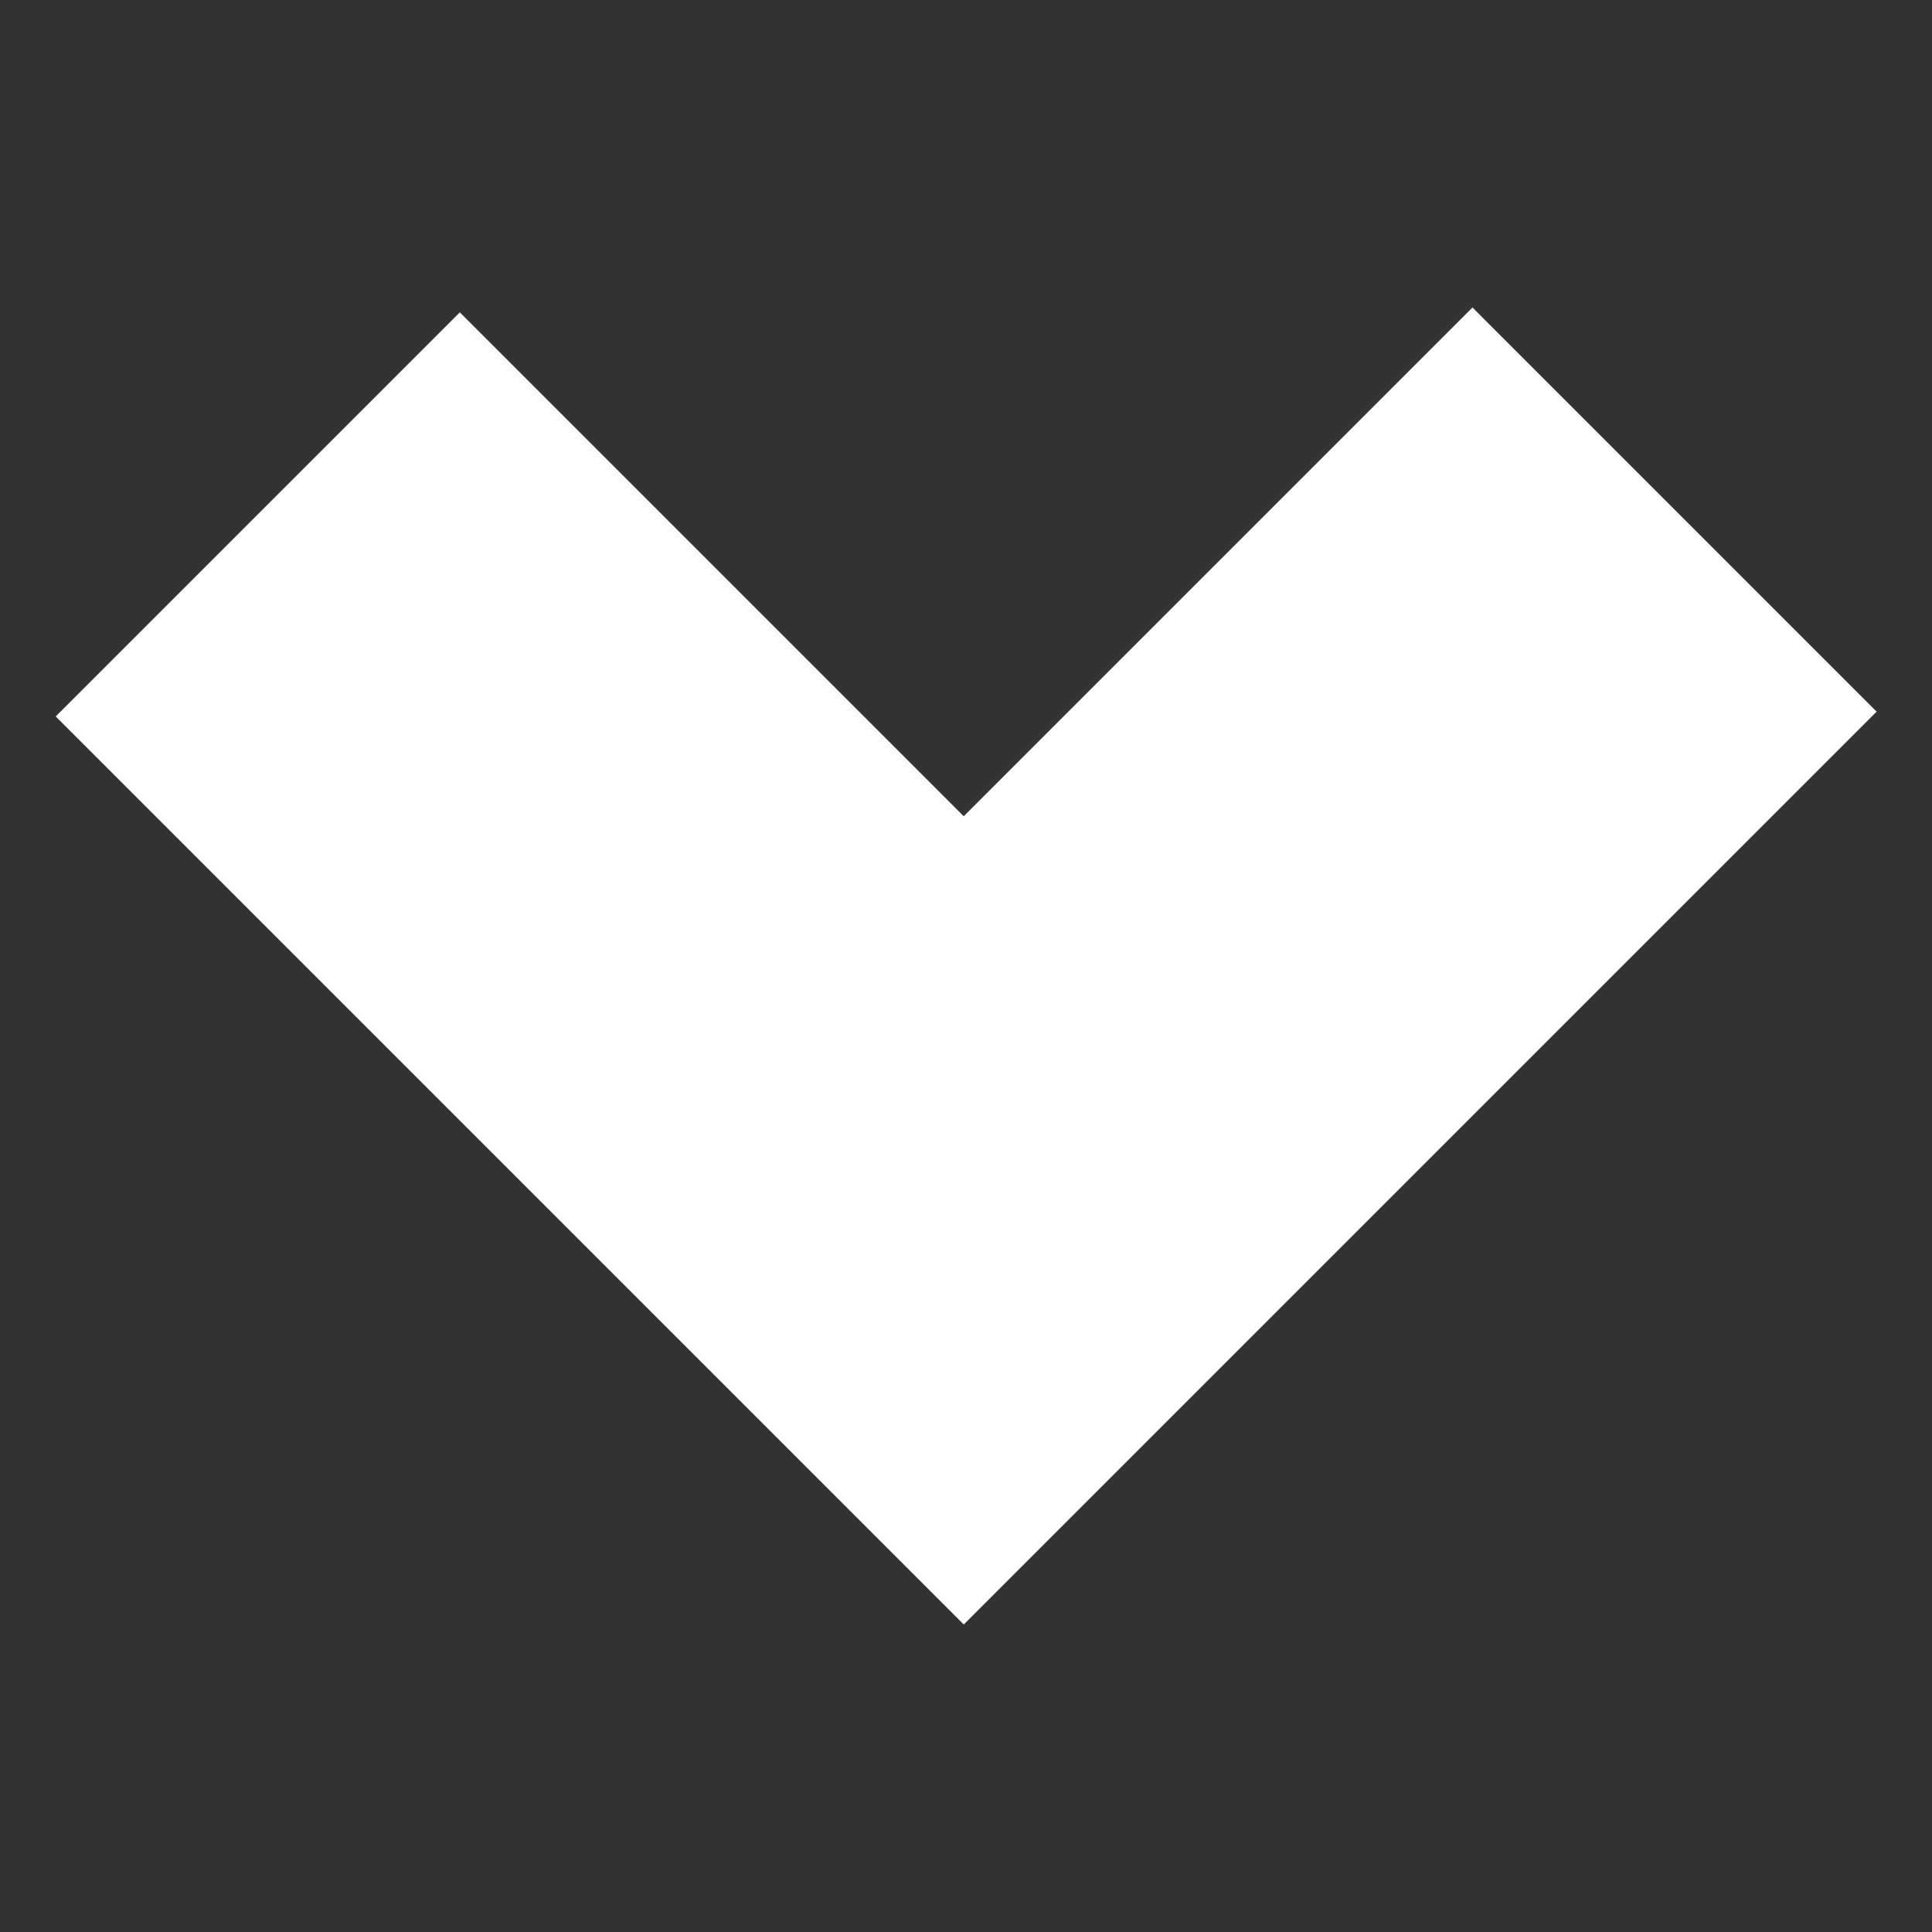 <svg viewBox="0 0 60 60" fill="none" xmlns="http://www.w3.org/2000/svg"><rect x="0" y="0" width="60" height="60" fill="#333333" stroke="none"/><path d="M1.73 22.25L14.28 9.7l15.65 15.65 15.8-15.8L58.28 22.1 29.93 50.45l-28.2-28.2z" fill="#fff"/></svg>